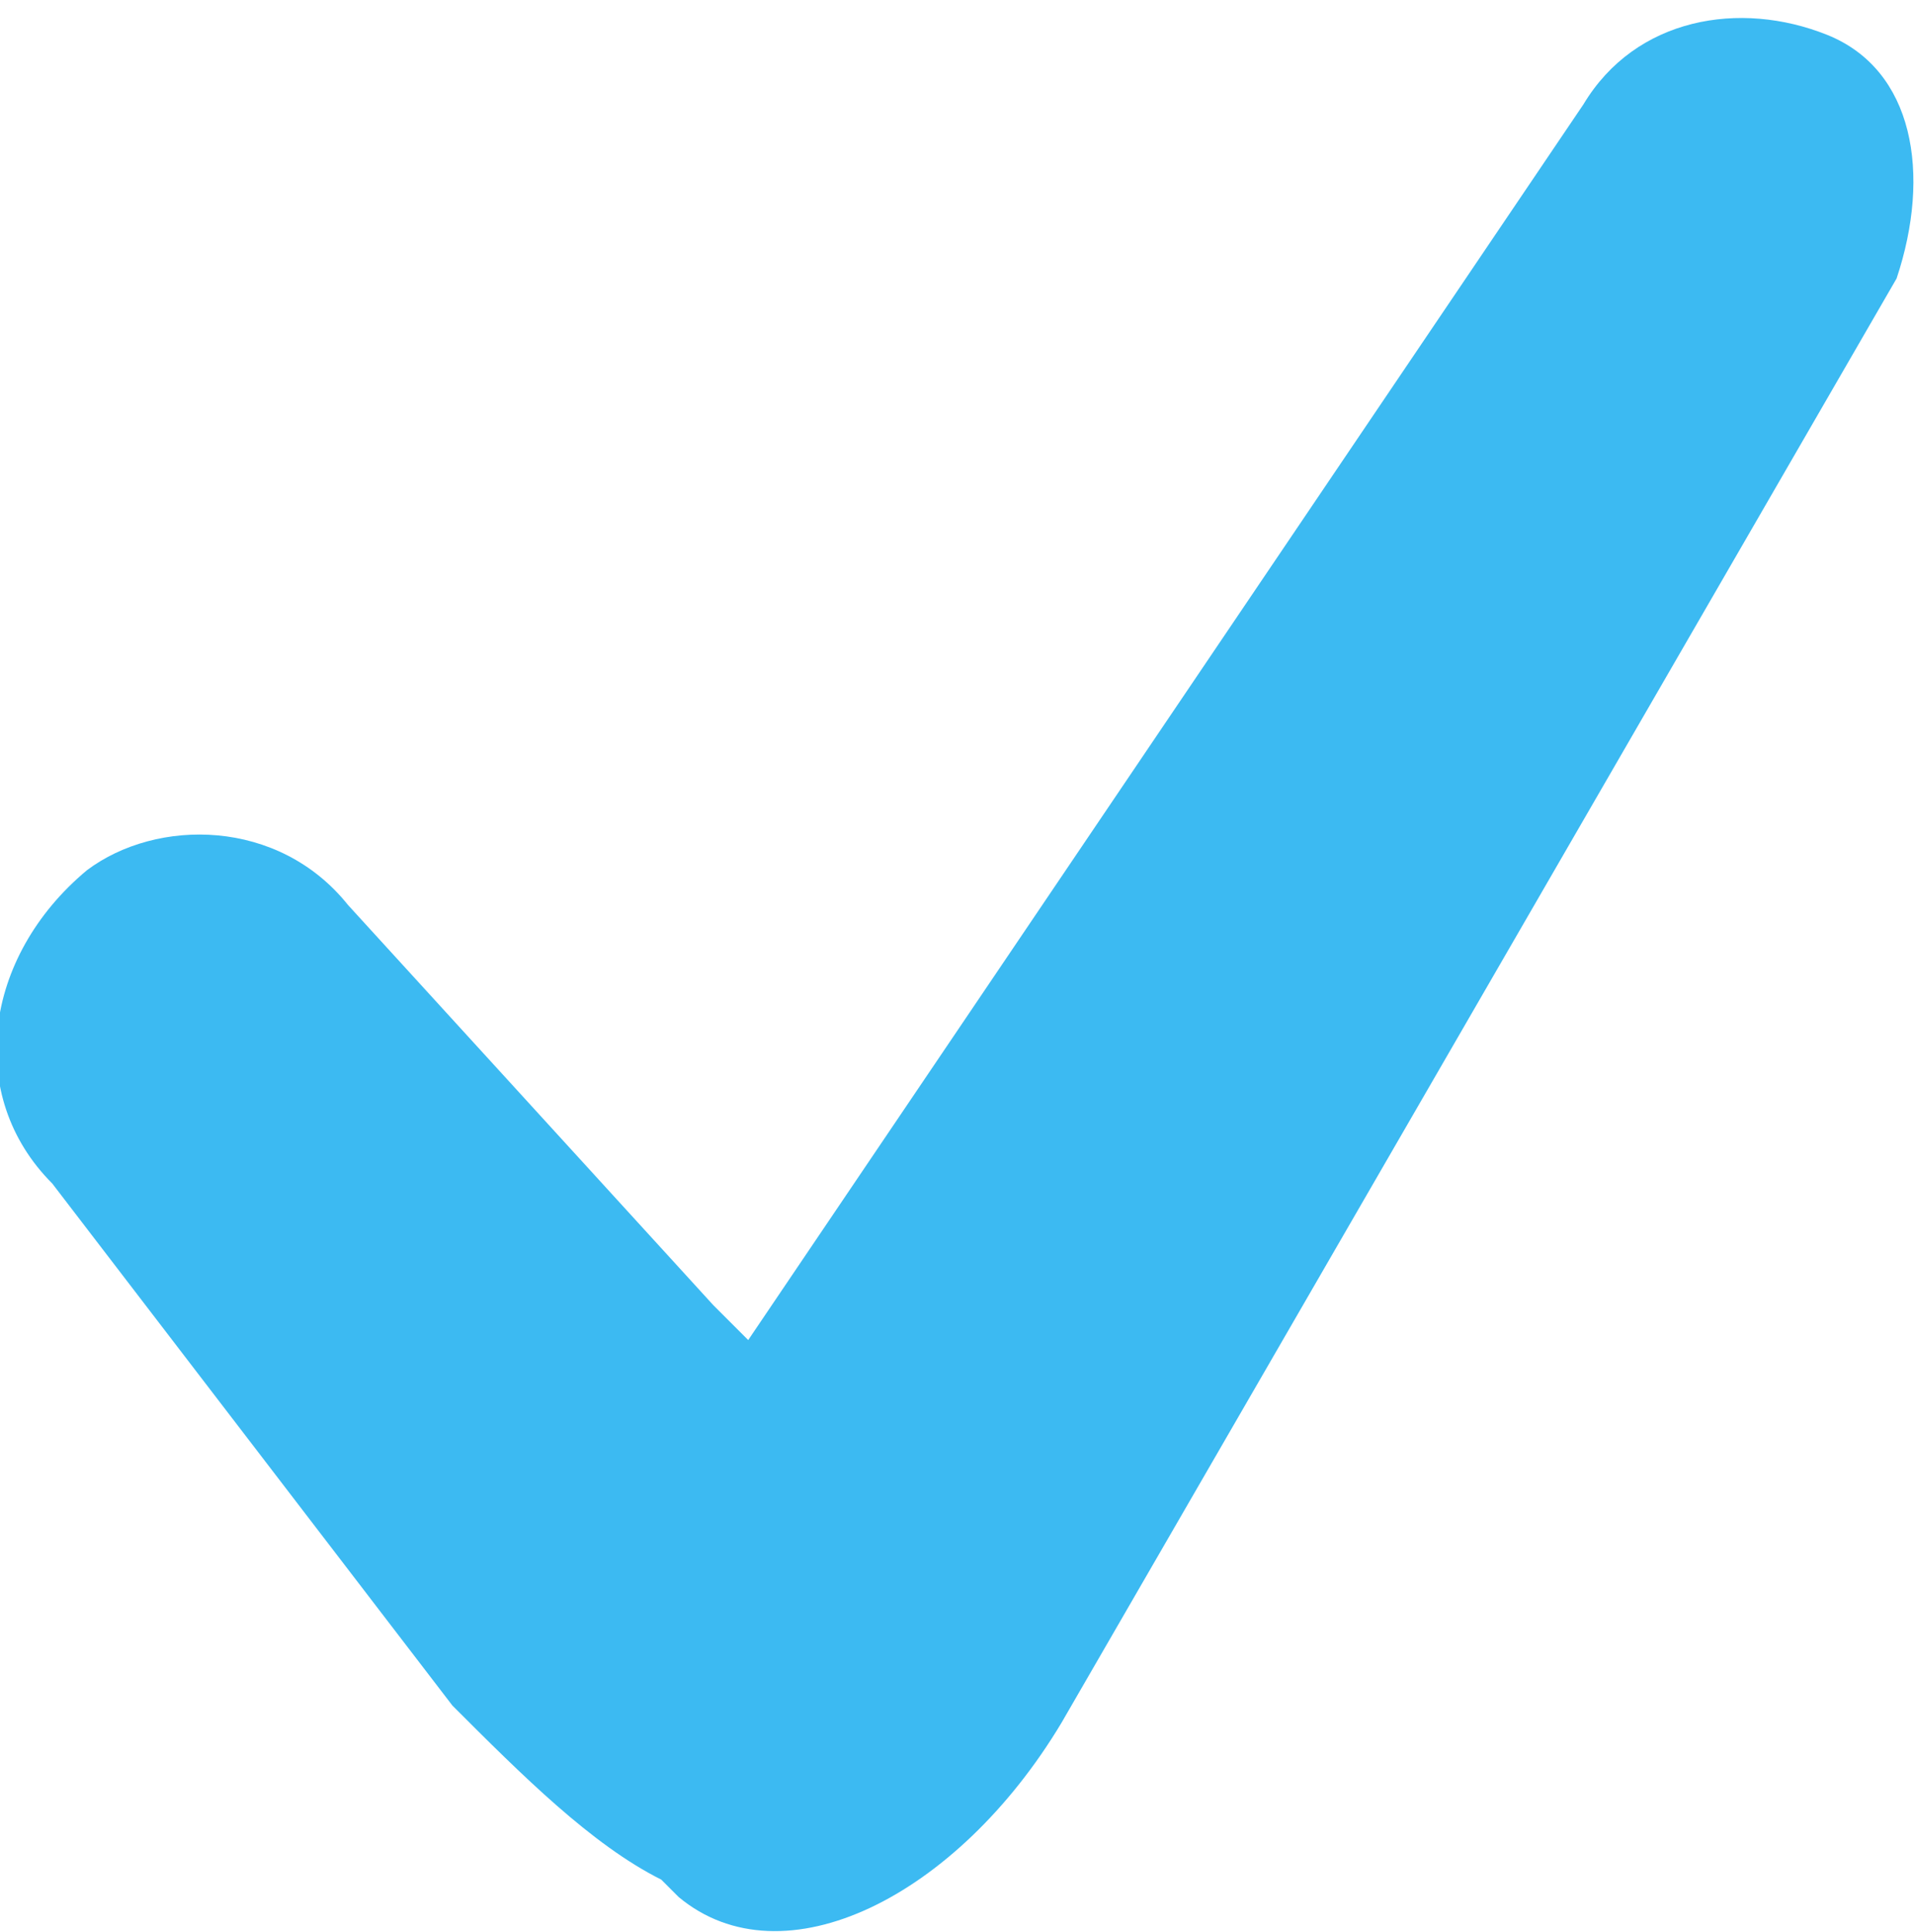 <?xml version="1.0" encoding="utf-8"?>
<!-- Generator: Adobe Illustrator 21.1.0, SVG Export Plug-In . SVG Version: 6.00 Build 0)  -->
<svg version="1.1" id="图层_1" xmlns="http://www.w3.org/2000/svg" xmlns:xlink="http://www.w3.org/1999/xlink" x="0px" y="0px"
	 viewBox="0 0 11 11.1" style="enable-background:new 0 0 11 11.1;" xml:space="preserve">
<style type="text/css">
	.st0{fill-rule:evenodd;clip-rule:evenodd;fill:#3CBAF2;}
</style>
<path class="st0" d="M10.9,1.6L6.1,9.9c-0.6,1-1.6,1.5-2.2,1c0,0,0,0-0.1-0.1c-0.4-0.2-0.8-0.6-1.2-1l-2.3-3C-0.2,6.3-0.1,5.5,0.5,5
	C0.9,4.7,1.6,4.7,2,5.2l2.1,2.3c0.1,0.1,0.1,0.1,0.2,0.2l4.8-7.1c0.3-0.5,0.9-0.6,1.4-0.4C11,0.4,11.1,1,10.9,1.6z"/>
</svg>
